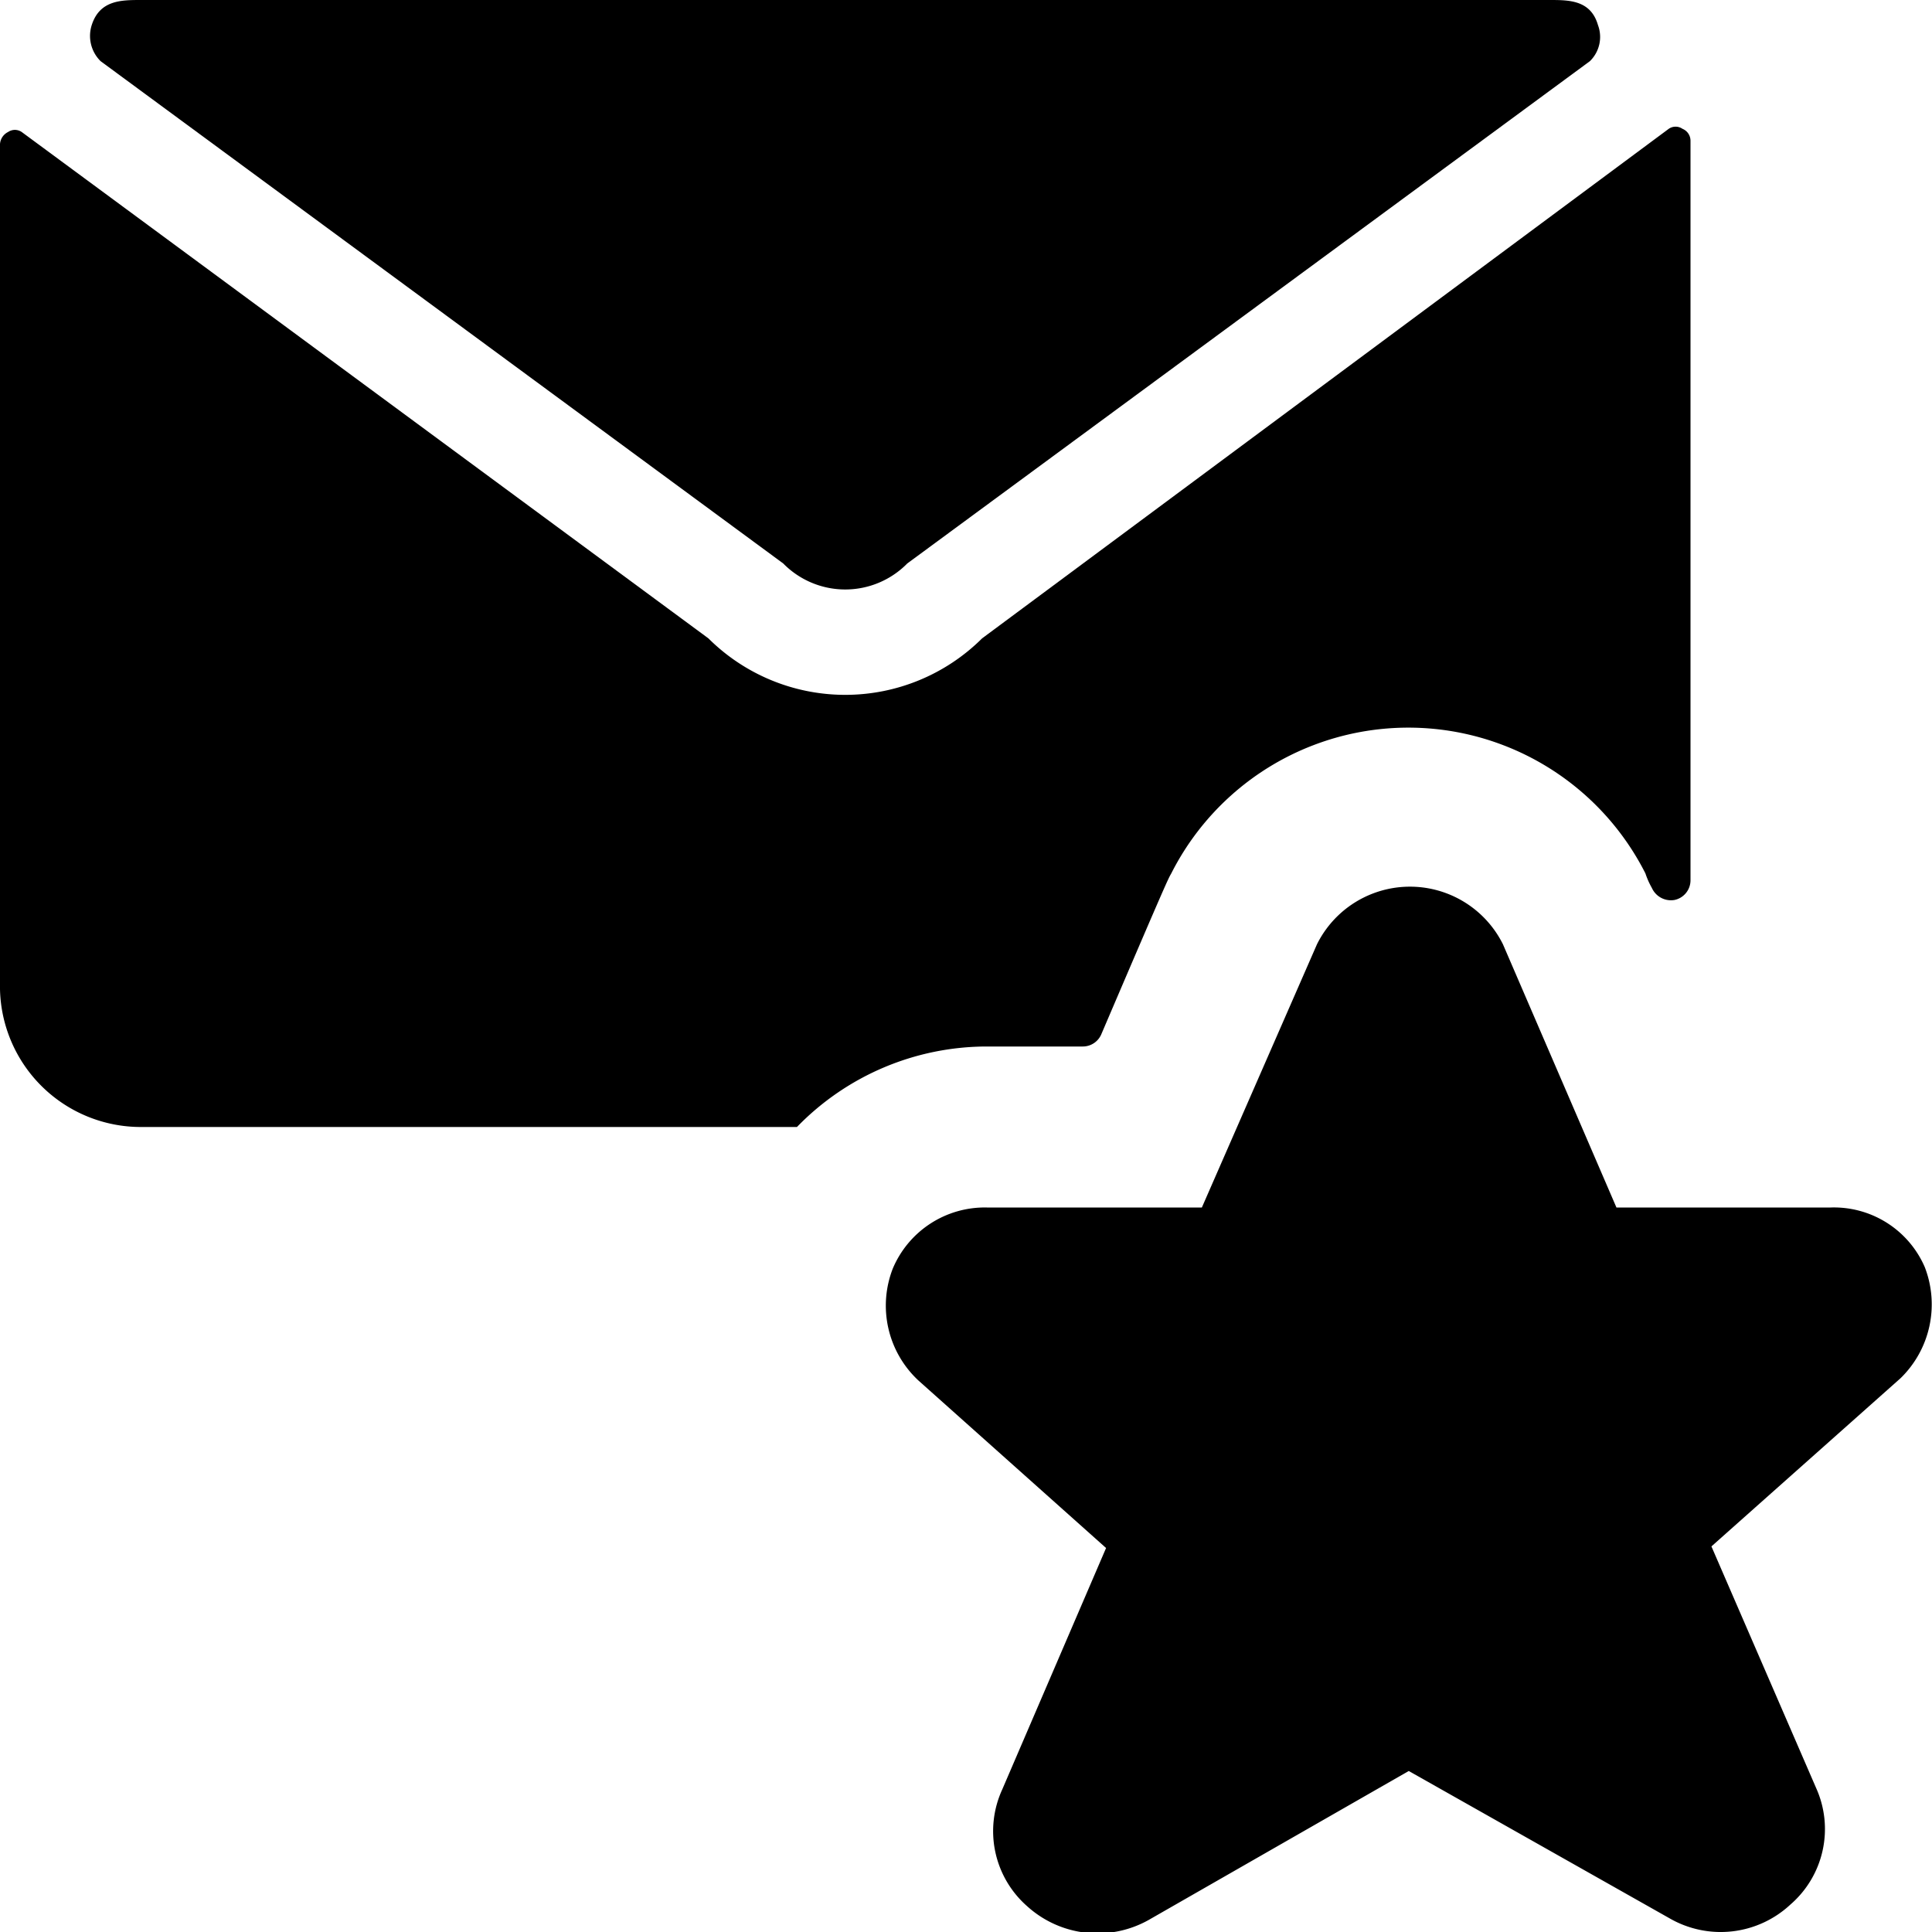 <svg xmlns="http://www.w3.org/2000/svg" viewBox="0 0 24 24"><g><path d="M12.26 13h1.19a0.25 0.25 0 0 0 0.23 -0.15c0.83 -1.94 0.83 -1.93 0.87 -2a3.3 3.3 0 0 1 5.89 0 1 1 0 0 0 0.08 0.18 0.26 0.26 0 0 0 0.28 0.15 0.25 0.25 0 0 0 0.2 -0.25V1.75a0.16 0.16 0 0 0 -0.1 -0.15 0.15 0.15 0 0 0 -0.17 0L12.2 7.93a2.41 2.41 0 0 1 -3.4 0L0.27 1.64a0.15 0.15 0 0 0 -0.17 0 0.18 0.18 0 0 0 -0.1 0.15v10.5A1.75 1.75 0 0 0 1.75 14H9.9a3.29 3.29 0 0 1 2.36 -1Z" fill="#000000" stroke-width="1"></path><path d="M9.73 7a1.08 1.08 0 0 0 1.54 0L19.75 0.76a0.42 0.42 0 0 0 0.1 -0.45c-0.09 -0.31 -0.36 -0.31 -0.6 -0.31H1.75c-0.24 0 -0.51 0 -0.61 0.31a0.44 0.44 0 0 0 0.11 0.45Z" fill="#000000" stroke-width="1"></path><path d="M20.74 23.83a1.27 1.27 0 0 0 1.5 -0.17 1.24 1.24 0 0 0 0.32 -1.45l-1.3 -3 2.35 -2.09a1.28 1.28 0 0 0 0.3 -1.38 1.23 1.23 0 0 0 -1.17 -0.74h-2.66l-1.41 -3.27a1.29 1.29 0 0 0 -2.31 0L14.93 15h-2.67a1.24 1.24 0 0 0 -1.17 0.76 1.27 1.27 0 0 0 0.32 1.39l2.33 2.08 -1.29 3a1.24 1.24 0 0 0 0.31 1.45 1.3 1.3 0 0 0 1.51 0.17L17.5 22Z" fill="#000000" stroke-width="1"></path></g></svg>